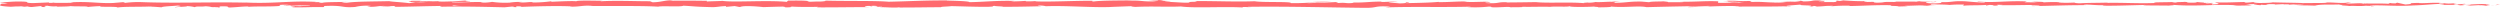 <svg xmlns="http://www.w3.org/2000/svg" viewBox="0 0 1033.922 3.238"><defs><style>.cls-1{fill:#ff6a6e;}</style></defs><title>linea-roja</title><g id="Capa_2" data-name="Capa 2"><g id="Layer_1" data-name="Layer 1"><path class="cls-1" d="M88.283,3.214c4.045.009,1.9-.361,2.758-.573,4.828-.1,2.234.272,3.876.461,3.015-.1,5.327-.437,7.575-.423.168.061.6.083.092.159,3.187-.293,9.46-.014,13.173-.383a2.2,2.2,0,0,1,.485.092c-.6-.185-.694-.373-.571-.507a20.994,20.994,0,0,1,4.047.008A6.74,6.74,0,0,0,118,2.214l1.9-.1c1.71.347-2.594.12-2.594.377,3.7-.113,8.023-.4,10.862-.3.593.339-6.639.114-2.851.416l-4.393-.13c3.358.536-2.668-.037.416.536,5.78.1,6.466-.173,12.231-.074,1.3-.189-.429-.279.87-.468,8.195-.339,6.451.854,12.477.4a19.959,19.959,0,0,1,6.454-.429l-1.463.384c5.6.038,3.2-.552,9.056-.294-1.042.151-4.4.127-3.551.173,3.8.3,2.685-.218,5.6-.218l.6.34c5.958-.053,12.521-.3,19.121-.361-.365.1-1.5.208.048.312,8.322-.17,17.765.041,25.794.243l3.066-.293c.714,0,1.324.132.552.189,3.128.111.162-.186,1.666-.3,1.779-.02,2.351.169,1.222.257,5.522-.248,15.728-.536,21.544-.222l-1.133.088c4.529.119,5.111-.6,9.312-.328L244,2.457c9.831.127,20.7-.142,28.2.3,1.426-.423,9.73.189,10.362-.4,5.614.292,4.006.4,11.912.594,2.11.027,3.147-.368,5.758-.43l.063.309,3.544-.324,1.886.369,2.449-.079c-.975-.018-2.073-.138-1.924-.227a60.959,60.959,0,0,1,9.417.372l9.047-.26a20.769,20.769,0,0,1-2.914.245c4.83-.314.878.325,5.3.037-.594-.07.32-.184.421-.246,2.207.186,7.228.188,10.944.109l-.713.213c6.711.054,14.149-.1,21.681-.1-2.7-.1-2.081-.467.128-.5l.883.326c1.427-.2-2.307-.123.621-.37,2.813.038,1.891.371.276.477l3.421-.113c.2.1-.6.148-.81.272,1.4-.2,5.9.327,7.929-.024l.194.1c7.529,0,10.944-.109,17.078-.126.119-.281,2.517-.219,4.345-.446,4.507.09,9.51.311,14.942.287,3.816-.14,1.114-.238,2.831-.405.28.256,5.705.232,2.891.416,6.518-.042,8.326-.051,16.569-.259-.9-.1-1.9-.151-1.379-.238a10.039,10.039,0,0,1,3.188.23l-.394.027c9.254-.384,21.357.746,28.725.213l-.413.026L468.1,2.55c3.515.044-2.109.192.492.351,8.243-.427,13.024.062,19.812-.223,5.254.756,18.644-.053,25.737.429l-.41-.178a18.019,18.019,0,0,1,3.568.143c-.192-.138-1.989-.16-.85-.257,15.528-.214,32.049.26,47.968.421,5.823.048,3.3-.921,10.644-.5l-2.083.33c11.75-.4,24.025.014,35.528-.322a9.253,9.253,0,0,1-1.828.174,53.973,53.973,0,0,0,9.026-.184c1.791.022.415.177,1.518.277,2.438.141,6.116-.307,7.412-.068.22.039-.684.078-1.131.1,1.588-.116,7.4.03,5.878-.247,4.318.132,8.259-.123,11.7.041,2.246-.31,7.391.149,8.1-.289-.31.452,7.568.365,10.3.152-.913.137,2.374.142,1.3.331,3.115-.006,5.97-.09,5.426-.323,5.74.541,11.536-.435,14.768.258,9.253-.243,17.816-.407,26.139-.513-.3.451-9.2.045-8.843.518,7.9-.185,12.451-.573,20.282-.464,2.027.062-1.151.2-1.836.273,7.889-.186,15.254.041,22.273-.2a10.26,10.26,0,0,1-1.493.123c1.385-.015,3.218.066,3.062-.139l-1.349.055c-2.209-.3,5.494-.621,5.741-.779-2.347.588,6.935.148,3.205.891.91-.039,2.052-.136,1.843-.273,1.352.04,1.781.12.41.276,4.955-.112,3.2-.33,7.685-.325a9.948,9.948,0,0,1-1.387.254,68.9,68.9,0,0,1,8.351-.3c-.228.06.213.138-.919.136,6.516-.03,11.106-.515,18.254-.328-2.109.431,2.431.142,2.81.515l3.844-.111-1.542-.181c3.367.006,6.343-.266,9.237-.144l-2.5.154,6.31-.071-3.571-.141c3.406-.193-.365-.473,4.116-.369-.91.038,3.368.005,5.123.225h-.012a48.808,48.808,0,0,1,5.87-.151c.647.119-.52.412-.1.492,1.642-.312,7.885-.087,9.967-.419-.7.078-.731.274-.5.314l1.38-.254c1.559.081,1.788.121,1.535.277,4.691.046-1.491-.474,4.077-.27-.437.021-.228.059-1.139.1,5.594.107,10.806-.161,15.945-.036,1.516.376-4.491.092-2.754.409,7.409-.068,15.342-.45,22.512-.362L861.672,2.1c.993-.531,5.339.262,8.966.012-.888.039-1.164.294-.925.235,4.911.085,10.04-.13,17.481-.3l-.922.136c2.893.122,7.62.07,10.746.132.928-.136,2.716-.114,1.63-.312,9.638.776,18.385-.416,26.936.231-1.022,0-2.437.119-1.624.119l7.285-.125a11.237,11.237,0,0,0-2.486-.32,41.352,41.352,0,0,1,4.783-.243c-3.275.153.029.371,1.444.5-.238-.071.248-.149.128-.221,3.8.411.637-.465,5.833-.188l-.276.121c1.945-.062,3.736-.222,5.833-.188.869.268-2.07.125-2.2.345,2.945-.015,5.811-.506,8.476-.24-1.25.075-3.05.076-4.3.15a42.919,42.919,0,0,0,5.4.284l-.212-.007,4.986.142-1.271-.085c3.686-.7,7.5-.128,12.469-.584-4.825.432-.8.25-1.167.553,1.268.084,3.2.178,2.646.263,2.346-.244,3.917.193,7.228-.164.149.1,2.51.009,1.981.254,3.05-.077-.721-.17-.464-.292,4.7-.333,11.053.4,17.816-.053,5.833-.188,6.911-.517,12.323-.681,1.828.156-1.5.355-1.5.355,2.948.144,5.164.117,7.941.006-.563.085.017.157.864.266,2.229-.025,1.49-.355,4.43-.211a16.671,16.671,0,0,1-2.227.392c2.627-.09,5.22-.272,7.94-.36.72.17-1.642.258-2.6.369a86.916,86.916,0,0,0,8.861-.423l-1.961-.1c1.115-.013.574.231-.248.28a9.5,9.5,0,0,1-3.925-.191l1.936-.063c-1.988-.572-7.776.092-11.675.059l1.625-.416-4,.345c-.849-.108-1.431-.341.493-.4-2.794-.205-2.473.148-4.874-.081-.264-.036-.145-.056.1-.072l-2.73.124c.536-.088-.454-.294,1.223-.234-4.9-.24-7.9.312-9.747,0l.409-.026c-6.8.141-.657.306-5.757.664L991.361,1.1l-.669.3c-.7-.011-2.089-.034-1.832-.156-2.611.209.445.133-1.071.33-3.375-.278-9.309.13-10.07-.356-1.212.232,3.23.179-.375.34-1.028-.523-4.167.09-7.251-.15.946-.27,3.869-.127.782-.368-1.86.456-6-.1-8.607-.013-.122.363-5.657.152-10.022.273.276-.122-8.215-.2-12.276-.331l.119-.061c-.786.367-4.975.3-8.025.374.12-.22.669-.307,2.32-.4l-2.867,0a24.428,24.428,0,0,1-3.431.221l.721-.274c-3.816.015-7.685.323-12.6.14-.276.256,3.906.713-1.287.884-.193-.139-.385-.376.974-.432a23.18,23.18,0,0,1-2.484.056l2.075-.233c-2.237-.1-1.17.194-2.957.173.035-.2-1.325-.141-1.068-.3.457-.019,1.56.082,2.244,0a48.764,48.764,0,0,1-5.258-.3c.175.112,0,.266-1.477.292-3.816.014-1.306-.238-3.532-.339-.924.137-3.359-.005-3.423.29a5.944,5.944,0,0,1-1.755-.219c-1.974.13-9.225.037-7,.351l.507.021c-.1.006-.207.006-.323.013h0c-6.474.293-13.449-.168-19.872-.041l.009-.1c-3.835.113-8.534.067-11.272.279-1.135,0-2.677-.18-2.192-.3-2.931.074-3.26.185-7.494.023,2.947-.173-1.016-.153,3.02-.127A72.272,72.272,0,0,0,844.885,1c1.393-.253-2.867-.319-4.677-.243l2.668.181c-2.035.037-3.815.014-5.624-.007L838.23.6c-7.794-.4-14.056.689-19.988.011-2.063.233,4.232.164,2.388.436C817.045,1,813.31.521,812.187.52c-4.91-.185-4.582.486-9.721.36.658.118,1.278.435-2.562.547-3.589-.044-4.41-.5-2.146-.593A3.715,3.715,0,0,1,799,.9c1.159-.043,2.679-.094,1.259-.223L799.792.8c-1.78-.121-6.716-.109-5.557-.3-2.711.113-1.159.194.848.256C790.482.579,787.9.746,783.159.63c.753.066,1.446.2.7.2-6.948-.147-3.06.225-7.768.277-2.673-.181.959-.432-3.779-.28-2.893-.123-.613-.315.537-.412-4.317.229-8.066-.15-10.532-.192l2.273-.1c-1.359.057-2.473.055-3.607.055l1.3.237a12.154,12.154,0,0,1-2.442-.141c-1.376.155,1.054.4-1.676.608-1.781-.121-5.421.129-6.036-.186,5.6.107-.619-.316,4.12-.367-.914.037-2.029.036-3.369-.006-.2-.035.19-.065.555-.083-5.357-.282-2.462.356-8.014.349.7-.178-1.288-.337-2.193-.3,2.237,0,1.07.3-.982.432-3.561-.138-3.869.1-5.734.087l2.128.065a39.6,39.6,0,0,1-4.983.21c-.212-.138,2.254-.1,1.368-.156-2.755.312-6.226-.323-10.067-.113-1.781-.12-.173-.333-1.736-.415-4.306.23-4.664-.243-9.189-.053,1.3.239,1.532.18-1.655.413L719.814.6,715.04.947c2.245,0,4.738-.15,6.083-.11-2.275.2-2.041.136-.966.334-3.074-.358-6.092.208-9.644-.033l.109-.591c-5.34-.263-9.488.3-16.421.154l2.227.1c-.929.235-4.28.033-6.526.128.209-.2-1.194-.269-2.152-.392.116.146-5.076-.014-5.706.381l-3.1-.26c-5.6-.107-6.39.562-11.772.495C668.8.941,666.352.8,669.958.648a17.8,17.8,0,0,0-3.442.1c-1.049-.124-4.982.266-6.635.078a12.756,12.756,0,0,1-3.022.277c-.22-.04.009-.1.009-.1-.009.1-3.16.133-1.4.351C649.937.74,640,1.4,635.181.872c-3.921.066-8.645.129-12.206.144.229-.059.012-.1.685-.078-4.91-.184-3.019.567-8.608.362-2.854-.319,2.968-.173,1.188-.294-.775-.649-6.744.089-10.5-.29l.911-.038c-2.875-.221-7.014.246-11.71.2,0,0,.228-.057.027-.1-3.212.331-9.293.441-13.81.533,1.4-.254,2.053-.134,1.194-.393-2.025.037.594.415-3.449.487-1.315-.139-4.231-.261-4.617-.536l3.812-.015c-1.953-.357-4.935.012-6.945-.05l.257-.156c-5.844.051-5.925.444-12.206.416l.649.118c-3.432.389-2.878-.219-6.3.07L552.51.858c-2.264.1-7.933.382-12,.456,2.3-.293,7.054-.442,10-.616-2.245,0-7.63.029-8.8.224a29.218,29.218,0,0,1,2.939-.074A99.783,99.783,0,0,1,533.8,1.3c.793-.765-11.661-.193-14.906-.787C510.977.8,503.191.4,493.971.441c3.27.6-2.691.017-2.126.629a30.408,30.408,0,0,1-3.158-.011L482.179.694c-1.543-.178,2.042-.135,1.845-.272-4.7-.047-1.973-.259-5.084-.422.638.219-1.636.313-4.315.23L478.4.512c-6.571.325-5.68-.513-12.3-.191L468.19.129c-3.4.113-12.538,0-15.869.487-.6-.071-1.4-.238.1-.282C444.3.26,434.339.857,428.027.554l.616-.149a33.42,33.42,0,0,1-4.536.13c.1-.061.61-.149-.091-.158-.8.052-4.025.262-6.034.175L419.7.384c-7.923-.2-12.16.409-18.8.512.018-.44-6.217-.583-9.329-.654l.108-.063C382.449.125,376,.544,367.459.717c-5.3-.478-17.964-.2-26.488-.468,1.3.08-.212.343-1.727.387-2-.089-5.529.3-5.212-.1l.714.007c-1.508-.4-5.619-.29-8.829-.3l-.529.528c-8.395-.768-22,.282-26.579-.406-2.025.132-4.536.131-6.544.263l.109-.283C286.76.273,283.958.238,277.019.305l1.415-.2c-3.913-.019-4.941.816-8.552.833L268.8.513c-6.828.007-13.738-.364-20.485.019.11-.062.312-.184,1.417-.2C246.514.32,237.3.045,238.463.625c-.08-.378-7.045-.037-10.732.129l.574-.278a54.577,54.577,0,0,1-7.558.552c-1.031-.036-.9-.223.465-.152-3.431-.146-2.674.264-6.836.116l1.551-.179a27.338,27.338,0,0,0-5.194.282,38.523,38.523,0,0,1-7.221-.322,19.226,19.226,0,0,1-4.491.286c-.28-.095.478-.154.858-.183-5.9-.19-8.78.324-12.84.05a1.308,1.308,0,0,0-.686-.166c4.69.007,8.469.022,8.115.042,0-.257-3.79-.3-.775-.657-3.042.194-8.242.615-11.936.494a3.612,3.612,0,0,1-.488-.089l.382-.029c-.853-.025-1.615,0-2.334.042-1.179-.042-1.928-.073-3.06-.077a54.182,54.182,0,0,0-6.234-.125c.156.281-2.317.236,0,.468a7.943,7.943,0,0,1,1.613-.045c.284-.009.619-.013.806-.03-.036.008-.081.017-.129.025,1.24-.008,2.858-.014,4.7-.019a28.145,28.145,0,0,1-5.14.107c-.97.181-2.037.367-2.639.454-2.585-.392-7.569-.6-8.263-.846-5.768.158-13.59.1-17.217.632a7.809,7.809,0,0,1-2.5-.234c.947-.053,2.074-.045,2.585-.121-3.279.136-9.716.053-10.5.422-4.133-.167,2.324-.34-3.357-.28l.768-.112c-11.174-.59-18.166.941-30.554.184a8.422,8.422,0,0,1,1.463.13c-14.123-.334-29.1.313-43.04-.216a42.4,42.4,0,0,0-6.809.308l-.858-.3-4.134.348C40.955,1.49,36.667.494,29.245.976l.958.2c-2.666-.038-8.443.12-8-.114a6.086,6.086,0,0,1-1.916.106l-.081-.158-6.547.271c-5.076-.115.794-.628-6.613-.659C4.3.686-.791,1.085.244,1.191a11.227,11.227,0,0,1,2.922.257L.647,1.53C.191,2-1.746,2.473,4.435,2.8l4.308-.285,1.387.226-3.625.014a21.721,21.721,0,0,0,4.82-.1,7.356,7.356,0,0,0,1.8.248l4.229-.444c.513.182-1.9.361.941.462,1.982-.207-1.9-.409,1.38-.544a12.276,12.276,0,0,0,3.877.2c.34.12-.172.2-1.131.249,2.154-.144,5.7-.061,6.809-.308,2.147.261,7.267-.068,7.056.373.676-.106,3.791-.347,5.768-.365-3.612.528,7.4.031,6.447.6,2.673-.475,9.658-.211,14.392-.474a6.577,6.577,0,0,1-1.2.09c2.665.039,3.439.182,5.152.272.343-.392,4.493-.482,6.731-.723,3.266.378-1.984.46-.958.823-.164-.318,5.676-.317,4.565-.582a15.431,15.431,0,0,1,3.44.439c.438-.49,2.327-.083,4.4-.384,3.616.241.932.459,4.9.31,1.89.15-1.643.323-1.643.323m94.466-.847v.006l-1.951.016,1.951-.022m7.939,0c-.967-.011-2.171-.013-3.443-.011-.28-.1.022-.2.821-.192a16.843,16.843,0,0,0,2.622.2M173.9.415a6.614,6.614,0,0,1,1.85.073c-.594.005-1.288.014-2.2.033-.036.011-.111.023-.147.035a1.755,1.755,0,0,1,.5-.141"></path></g></g></svg>